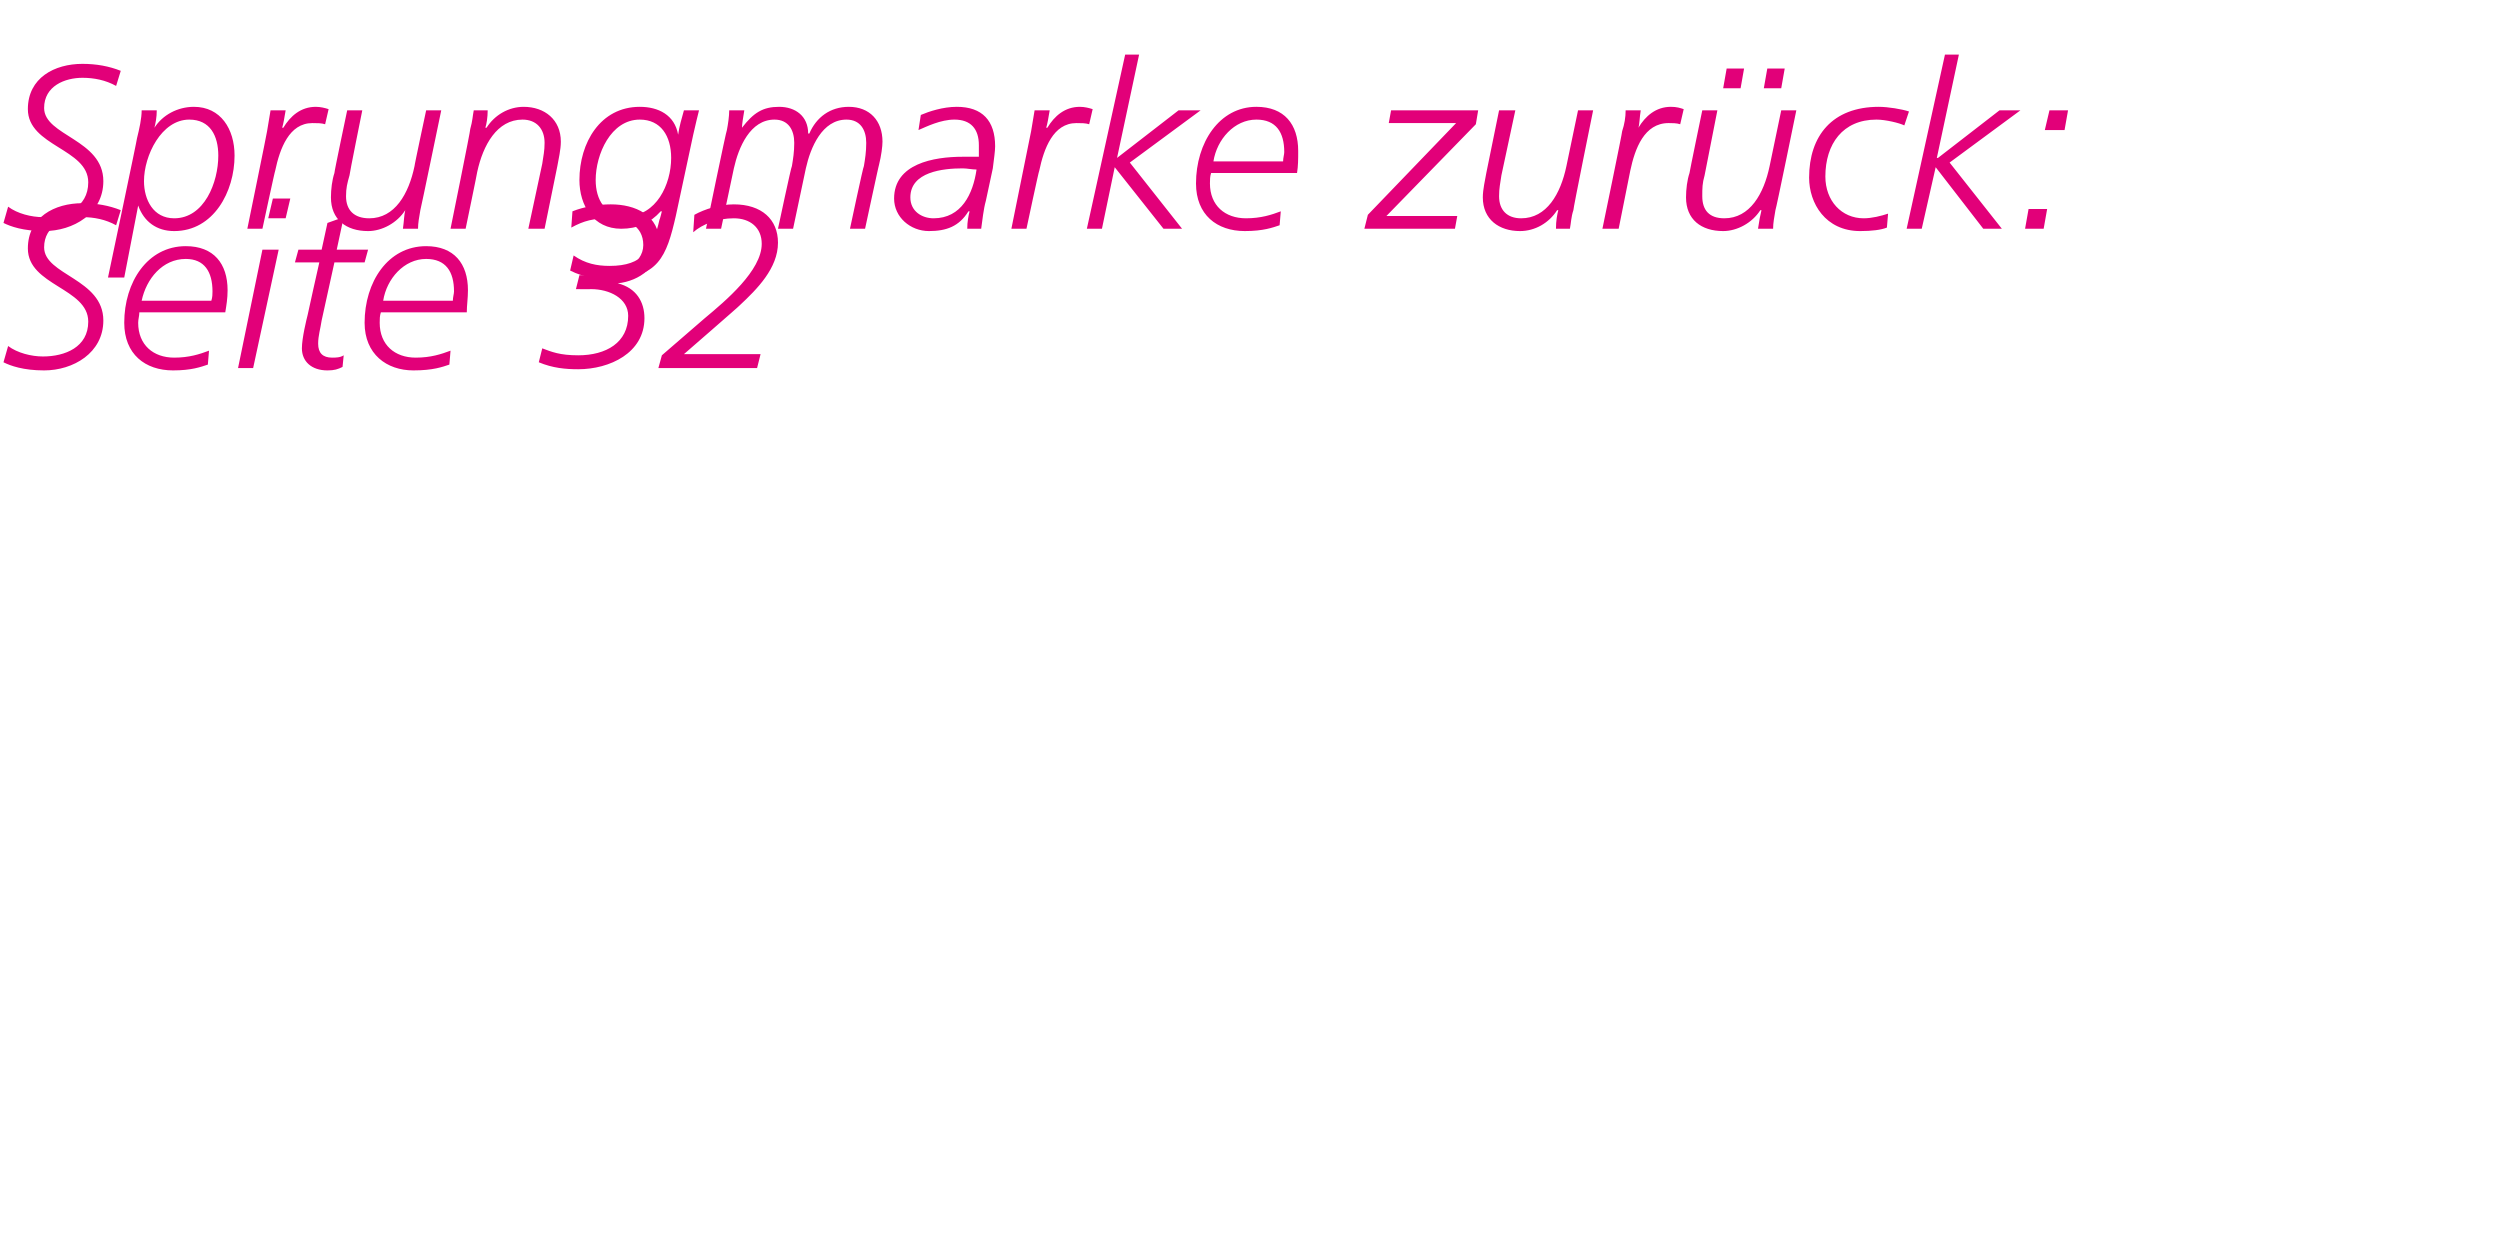 <?xml version="1.0" standalone="no"?><!DOCTYPE svg PUBLIC "-//W3C//DTD SVG 1.1//EN" "http://www.w3.org/Graphics/SVG/1.1/DTD/svg11.dtd"><svg xmlns="http://www.w3.org/2000/svg" version="1.1" width="215.3px" height="108.3px" viewBox="0 -4 215.3 108.3" style="top:-4px"><desc>Sprungmarke zurück: Seite 32</desc><defs/><g id="Polygon82448"><path d="m10 15.4c-.9-.5-1.9-.7-2.9-.7c-1.5 0-3.3.7-3.3 2.6c0 2.4 5.1 2.7 5.1 6.3c0 2.8-2.6 4.3-5.1 4.3c-1.8 0-2.9-.4-3.5-.7l.4-1.4c.8.6 2 .9 3 .9c1.9 0 3.9-.8 3.9-3c0-2.9-5.2-3.1-5.2-6.3c0-2.7 2.3-3.9 4.7-3.9c1.2 0 2.3.2 3.3.6l-.4 1.3zm2 7.5c0 .3-.1.6-.1.9c0 1.9 1.3 3 3.1 3c1.3 0 2.2-.3 3-.6l-.1 1.2c-.6.2-1.4.5-3 .5c-2.4 0-4.2-1.4-4.2-4.1c0-3.5 2-6.6 5.3-6.6c2.4 0 3.6 1.5 3.6 3.8c0 .7-.1 1.3-.2 1.9H12zm6.2-1c.1-.3.1-.6.1-.8c0-1.7-.7-2.8-2.3-2.8c-2 0-3.4 1.7-3.8 3.6h6zm4.4-4.4h1.4l-2.2 10.2h-1.3l2.1-10.2zm2-2.7h-1.5l.4-1.7h1.5l-.4 1.7zm3.6.4l1.4-.5l-.6 2.8h2.7l-.3 1.1h-2.6l-1.1 5c-.1.7-.3 1.3-.3 2c0 .8.4 1.2 1.2 1.2c.3 0 .7 0 1-.2l-.1 1c-.4.2-.7.3-1.3.3c-1.4 0-2.2-.8-2.2-1.9c0-.9.4-2.5.5-2.9c-.01-.02 1-4.5 1-4.5h-2.1l.3-1.1h2l.5-2.3zm4.6 7.7c-.1.3-.1.6-.1.9c0 1.9 1.3 3 3.1 3c1.3 0 2.2-.3 3-.6l-.1 1.2c-.6.2-1.4.5-3.1.5c-2.3 0-4.2-1.4-4.2-4.1c0-3.5 2-6.6 5.3-6.6c2.4 0 3.6 1.5 3.6 3.8c0 .7-.1 1.3-.1 1.9h-7.4zm6.2-1c0-.3.1-.6.1-.8c0-1.7-.7-2.8-2.4-2.8c-1.9 0-3.4 1.7-3.7 3.6h6zm10.9-2.2s1.34.02 1.3 0c2.1 0 4.2-.9 4.2-2.6c0-1.7-1.5-2.3-2.8-2.3c-1.5 0-2.3.2-3.4.8l.1-1.4c1-.4 2.2-.6 3.3-.6c2.1 0 4.2.9 4.2 3.4c0 1.9-1.7 3.2-3.6 3.4c1.6.4 2.3 1.6 2.3 3c0 3-3 4.4-5.7 4.4c-1.1 0-2.2-.1-3.4-.6l.3-1.2c.8.3 1.5.6 3.1.6c2.4 0 4.3-1.1 4.3-3.4c0-1.5-1.6-2.3-3.2-2.3c-.02.02-1.3 0-1.3 0l.3-1.2zm7.1 6.9l3.7-3.2c1.8-1.5 4.9-4.1 4.9-6.4c0-1.4-1-2.2-2.4-2.2c-1.4 0-2.7.5-3.5 1.2l.1-1.5c.9-.5 2.2-.9 3.4-.9c2.4 0 3.8 1.3 3.8 3.3c0 2.2-1.8 4-3.3 5.4c.04 0-4.8 4.2-4.8 4.2h6.6l-.3 1.2h-8.5l.3-1.1z" stroke="none" fill="#e20079"/></g><g id="Polygon82447"><path d="m10 3.4c-.9-.5-1.9-.7-2.9-.7c-1.5 0-3.3.7-3.3 2.6c0 2.4 5.1 2.7 5.1 6.3c0 2.8-2.6 4.3-5.1 4.3c-1.8 0-2.9-.4-3.5-.7l.4-1.4c.8.6 2 .9 3 .9c1.9 0 3.9-.8 3.9-3c0-2.9-5.2-3.1-5.2-6.3c0-2.7 2.3-3.9 4.7-3.9c1.2 0 2.3.2 3.3.6L10 3.4zm1.8 4.5c.2-.8.4-1.7.4-2.4h1.3c0 .6-.1 1.1-.2 1.5c.7-1.1 2-1.8 3.4-1.8c2.3 0 3.5 1.9 3.5 4.2c0 3.1-1.8 6.5-5.2 6.5c-1.5 0-2.6-.8-3.1-2.2c.04 0 0 0 0 0l-1.2 6.2H9.3s2.54-12.04 2.5-12zm3.2 6.9c2.6 0 3.8-3.1 3.8-5.4c0-1.7-.7-3.1-2.5-3.1c-2.4 0-3.9 3.1-3.9 5.3c0 1.6.8 3.2 2.6 3.2zm8-7.5l.3-1.8h1.3c-.1.6-.2 1.2-.3 1.5h.1c.6-1 1.5-1.8 2.8-1.8c.4 0 .8.1 1.1.2L28 6.7c-.3-.1-.7-.1-1.1-.1c-2 0-2.8 2.2-3.2 4.1c-.02-.04-1.1 5-1.1 5h-1.3s1.72-8.4 1.7-8.4zm13.2 6.8c-.1.6-.2 1.1-.2 1.6h-1.3c.1-.7.1-1.2.2-1.6c-.7 1.1-2 1.8-3.2 1.8c-1.9 0-3.2-1-3.2-2.9c0-.7.1-1.5.3-2.1c-.03-.04 1.1-5.4 1.1-5.4h1.3s-1.13 5.6-1.1 5.6c-.2.7-.3 1.1-.3 1.8c0 1.2.7 1.9 2 1.9c2.2 0 3.4-2.1 3.9-4.5c-.03.02 1-4.8 1-4.8h1.3s-1.77 8.56-1.8 8.6zm4.3-7c.2-.7.2-1.1.3-1.6h1.2c0 .6-.1 1.2-.2 1.5h.1c.7-1.1 1.9-1.8 3.2-1.8c1.8 0 3.2 1.1 3.2 3c0 .7-.2 1.5-.3 2.1l-1.1 5.4h-1.4l1.2-5.6c.1-.7.2-1.1.2-1.8c0-1.2-.7-2-1.9-2c-2.2 0-3.4 2.2-3.9 4.5c.01.04-1 4.9-1 4.9h-1.3s1.75-8.6 1.7-8.6zM49.4 18c1 .7 2 .9 3.1.9c2.9 0 3.7-1.4 4.3-4c.02.04.2-.7.2-.7h-.1c-.9 1-2 1.5-3.4 1.5c-2.4 0-3.6-2-3.6-4.2c0-3.2 1.8-6.3 5.2-6.3c1.6 0 3 .7 3.3 2.4c.1-.7.3-1.4.5-2.1h1.3c-.1.4-.3 1.2-.5 2.1l-1.5 7c-.8 3.5-1.5 5.4-5.7 5.4c-1.2 0-2.2-.1-3.4-.7l.3-1.3zm4.6-3.4c2.5 0 3.8-2.7 3.8-5c0-1.9-.9-3.3-2.7-3.3c-2.5 0-3.8 3-3.8 5.2c0 1.7.8 3.1 2.7 3.1zm8.6-7.4c.1-.5.2-1.2.2-1.7h1.3c-.1.6-.2 1.2-.2 1.5c1-1.3 1.8-1.8 3.2-1.8c1.4 0 2.5.8 2.5 2.3h.1c.6-1.4 1.8-2.3 3.4-2.3c1.8 0 2.9 1.2 2.9 3c0 .4-.1 1.2-.3 2c-.01-.04-1.2 5.5-1.2 5.5h-1.3s1.15-5.42 1.2-5.4c.1-.6.2-1.2.2-2c0-1.1-.5-2-1.7-2c-2.1 0-3.1 2.4-3.5 4.2l-1.1 5.2H67s1.15-5.42 1.2-5.4c.1-.6.2-1.2.2-2c0-1.1-.5-2-1.7-2c-2.1 0-3.1 2.4-3.5 4.2l-1.1 5.2h-1.3s1.75-8.5 1.8-8.5zm22.3 6.1c-.2.7-.3 1.7-.4 2.4h-1.2c0-.6.1-1.1.2-1.5h-.1c-.8 1.3-1.9 1.7-3.4 1.7c-1.6 0-3-1.2-3-2.8c0-3 3.4-3.6 5.9-3.6h1.4v-1c0-1.4-.7-2.2-2.1-2.2c-1.2 0-2.4.6-3.1.9l.2-1.3c.7-.3 1.9-.7 3.1-.7c2.2 0 3.3 1.2 3.3 3.4c0 .4-.1 1.1-.2 1.9l-.6 2.8zm-4.5 1.5c2.4 0 3.4-2.1 3.7-4.2c-.4 0-.8-.1-1.2-.1c-1.7 0-4.5.3-4.5 2.5c0 1.2 1 1.8 2 1.8zm8.4-7.5l.3-1.8h1.3c-.1.6-.2 1.2-.3 1.5h.1c.6-1 1.5-1.8 2.8-1.8c.4 0 .8.1 1.1.2l-.3 1.3c-.3-.1-.7-.1-1.1-.1c-2 0-2.8 2.2-3.2 4.1c-.03-.04-1.1 5-1.1 5h-1.3l1.7-8.4zM96.9.7h1.2l-1.9 8.9l5.3-4.1h1.9L97.3 10l4.5 5.7h-1.6L96 10.4l-1.1 5.3h-1.3l3.3-15zm7.4 10.2c-.1.3-.1.6-.1.9c0 1.9 1.3 3 3.1 3c1.3 0 2.2-.3 3-.6l-.1 1.2c-.6.2-1.4.5-3 .5c-2.4 0-4.2-1.4-4.2-4.1c0-3.5 2-6.6 5.2-6.6c2.4 0 3.6 1.5 3.6 3.8c0 .7 0 1.3-.1 1.9h-7.4zm6.2-1c0-.3.1-.6.1-.8c0-1.7-.7-2.8-2.4-2.8c-1.9 0-3.4 1.7-3.7 3.6h6zm7.3 4.6l7.6-7.9h-5.8l.2-1.1h7.5l-.2 1.2l-7.7 7.9h6.1l-.2 1.1h-7.8l.3-1.2zm17.7-.4c-.2.6-.2 1.1-.3 1.6H134c0-.7.1-1.2.2-1.6h-.1c-.7 1.1-1.9 1.8-3.2 1.8c-1.8 0-3.2-1-3.2-2.9c0-.7.2-1.5.3-2.1l1.1-5.4h1.4l-1.2 5.6c-.1.7-.2 1.1-.2 1.8c0 1.2.7 1.9 1.9 1.9c2.2 0 3.4-2.1 3.9-4.5l1-4.8h1.3s-1.74 8.56-1.7 8.6zm4.2-6.8c.2-.6.3-1.2.3-1.8h1.3c-.1.6-.1 1.2-.2 1.5c.6-1 1.5-1.8 2.8-1.8c.5 0 .8.1 1.1.2l-.3 1.3c-.3-.1-.7-.1-1-.1c-2.1 0-2.9 2.2-3.3 4.1l-1 5H138s1.74-8.4 1.7-8.4zm9-5.4h1.5l-.3 1.7h-1.5l.3-1.7zm3.5 0h1.5l-.3 1.7h-1.5l.3-1.7zm.7 12.2c-.1.6-.2 1.1-.2 1.6h-1.3c.1-.7.2-1.2.3-1.6h-.1c-.7 1.1-2 1.8-3.2 1.8c-1.9 0-3.2-1-3.2-2.9c0-.7.1-1.5.3-2.1c-.01-.04 1.1-5.4 1.1-5.4h1.3l-1.1 5.6c-.2.7-.2 1.1-.2 1.8c0 1.2.6 1.9 1.9 1.9c2.2 0 3.4-2.1 3.9-4.5l1-4.8h1.3s-1.75 8.56-1.8 8.6zM164 6.8c-.4-.2-1.6-.5-2.4-.5c-2.9 0-4.4 2.1-4.4 4.9c0 2.1 1.4 3.6 3.3 3.6c.7 0 1.5-.2 2.1-.4l-.1 1.2c-.5.2-1.3.3-2.3.3c-3 0-4.4-2.4-4.4-4.6c0-3.6 2-6.1 6-6.1c.8 0 2 .2 2.6.4l-.4 1.2zm3.5-6.1h1.2l-1.9 8.9h.1l5.3-4.1h1.8l-6.1 4.5l4.5 5.7h-1.6l-4.1-5.3l-1.2 5.3h-1.3l3.3-15zm9 4.8h1.6l-.3 1.7h-1.7l.4-1.7zm-1.8 8.5h1.6l-.3 1.7h-1.6l.3-1.7z" stroke="none" fill="#e20079"/></g></svg>